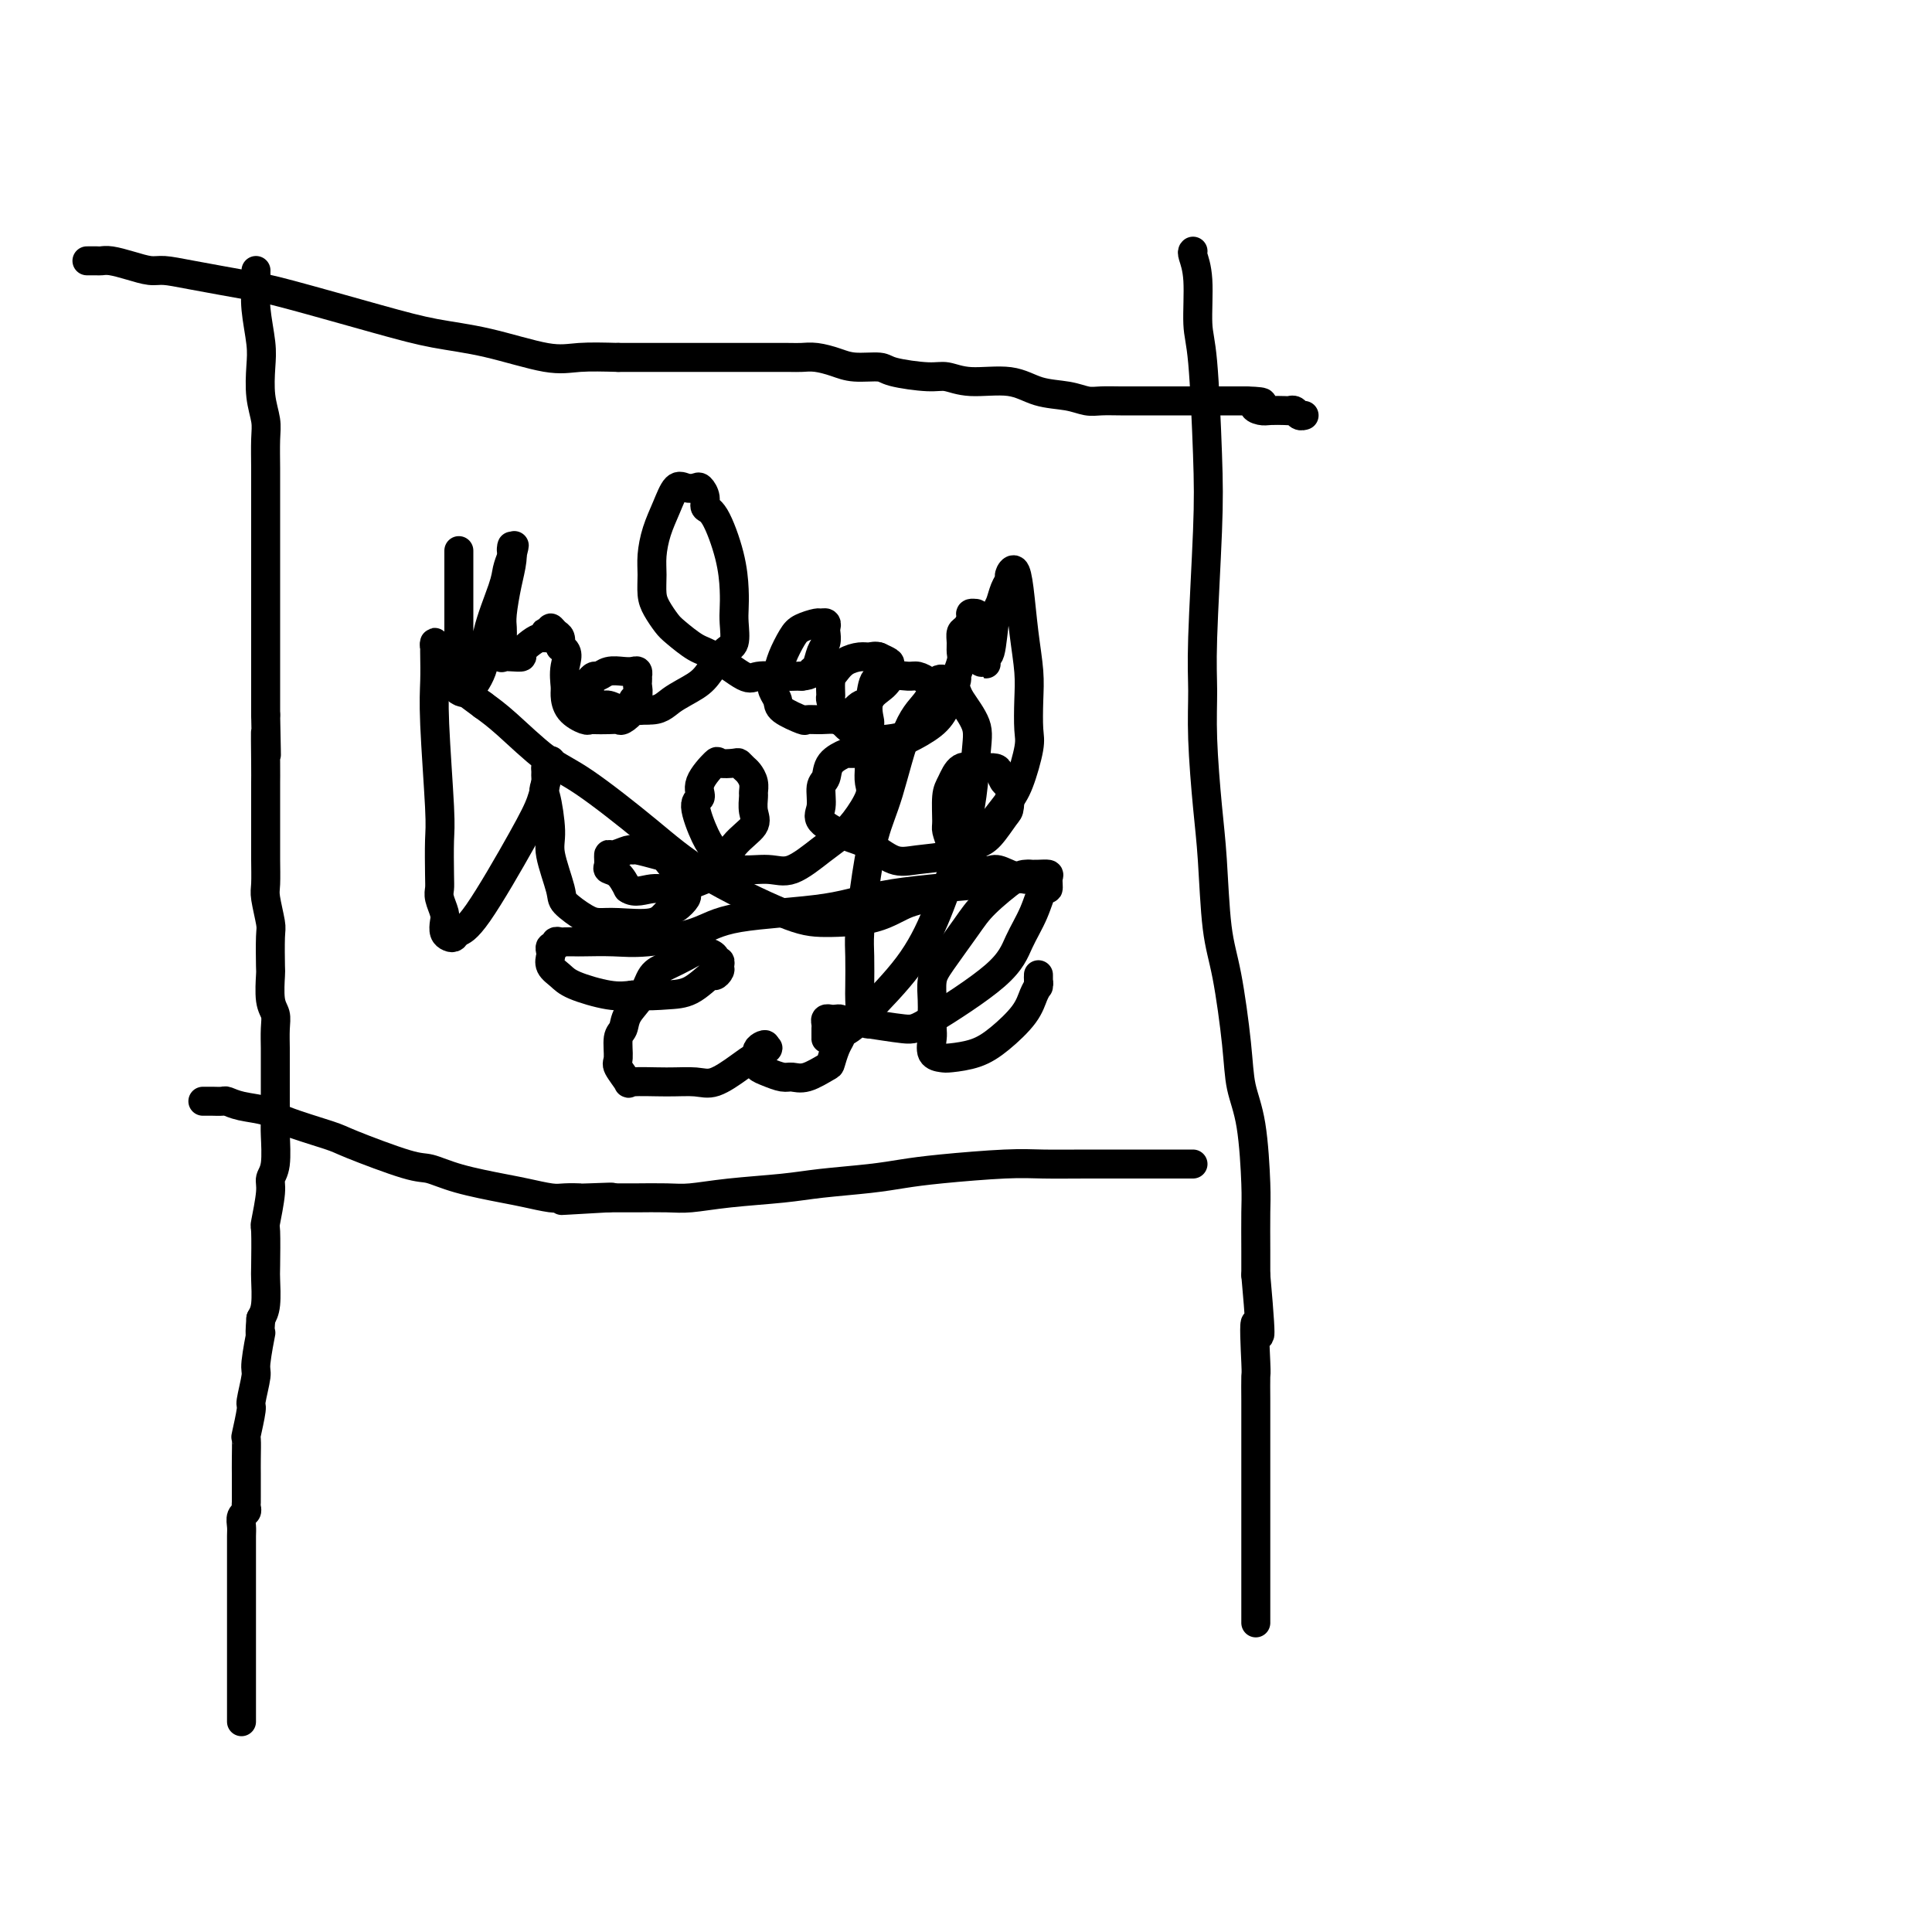 <svg viewBox='0 0 400 400' version='1.1' xmlns='http://www.w3.org/2000/svg' xmlns:xlink='http://www.w3.org/1999/xlink'><g fill='none' stroke='#000000' stroke-width='6' stroke-linecap='round' stroke-linejoin='round'><path d='M53,56c-0.008,0.299 -0.016,0.598 0,1c0.016,0.402 0.056,0.907 0,2c-0.056,1.093 -0.207,2.775 0,5c0.207,2.225 0.774,4.995 1,7c0.226,2.005 0.113,3.246 0,5c-0.113,1.754 -0.226,4.023 0,6c0.226,1.977 0.793,3.663 1,5c0.207,1.337 0.056,2.327 0,4c-0.056,1.673 -0.015,4.030 0,6c0.015,1.970 0.004,3.554 0,5c-0.004,1.446 -0.001,2.754 0,4c0.001,1.246 0.000,2.431 0,5c-0.000,2.569 -0.000,6.523 0,9c0.000,2.477 0.000,3.476 0,6c-0.000,2.524 -0.000,6.574 0,9c0.000,2.426 0.000,3.230 0,4c-0.000,0.770 -0.000,1.506 0,3c0.000,1.494 0.000,3.747 0,6'/><path d='M55,148c0.309,14.824 0.083,5.884 0,4c-0.083,-1.884 -0.022,3.287 0,6c0.022,2.713 0.006,2.968 0,4c-0.006,1.032 -0.001,2.840 0,4c0.001,1.160 -0.001,1.673 0,3c0.001,1.327 0.004,3.469 0,5c-0.004,1.531 -0.015,2.450 0,4c0.015,1.550 0.057,3.729 0,5c-0.057,1.271 -0.211,1.632 0,3c0.211,1.368 0.788,3.742 1,5c0.212,1.258 0.061,1.400 0,3c-0.061,1.600 -0.030,4.657 0,6c0.030,1.343 0.061,0.972 0,2c-0.061,1.028 -0.212,3.455 0,5c0.212,1.545 0.789,2.206 1,3c0.211,0.794 0.057,1.719 0,3c-0.057,1.281 -0.015,2.917 0,4c0.015,1.083 0.004,1.613 0,3c-0.004,1.387 0.000,3.631 0,5c-0.000,1.369 -0.004,1.861 0,3c0.004,1.139 0.016,2.923 0,4c-0.016,1.077 -0.061,1.446 0,3c0.061,1.554 0.226,4.295 0,6c-0.226,1.705 -0.845,2.376 -1,3c-0.155,0.624 0.154,1.200 0,3c-0.154,1.800 -0.773,4.824 -1,6c-0.227,1.176 -0.064,0.503 0,2c0.064,1.497 0.027,5.164 0,7c-0.027,1.836 -0.046,1.840 0,3c0.046,1.160 0.156,3.474 0,5c-0.156,1.526 -0.578,2.263 -1,3'/><path d='M54,273c-0.399,5.294 0.104,2.527 0,3c-0.104,0.473 -0.816,4.184 -1,6c-0.184,1.816 0.161,1.737 0,3c-0.161,1.263 -0.828,3.867 -1,5c-0.172,1.133 0.150,0.794 0,2c-0.150,1.206 -0.772,3.958 -1,5c-0.228,1.042 -0.061,0.376 0,1c0.061,0.624 0.016,2.538 0,4c-0.016,1.462 -0.004,2.472 0,3c0.004,0.528 0.001,0.575 0,1c-0.001,0.425 0.001,1.227 0,2c-0.001,0.773 -0.004,1.516 0,2c0.004,0.484 0.015,0.710 0,1c-0.015,0.290 -0.057,0.643 0,1c0.057,0.357 0.211,0.718 0,1c-0.211,0.282 -0.789,0.487 -1,1c-0.211,0.513 -0.057,1.335 0,2c0.057,0.665 0.015,1.171 0,2c-0.015,0.829 -0.004,1.979 0,4c0.004,2.021 0.001,4.912 0,7c-0.001,2.088 -0.000,3.372 0,5c0.000,1.628 0.000,3.600 0,5c-0.000,1.400 -0.000,2.229 0,4c0.000,1.771 0.000,4.485 0,6c-0.000,1.515 -0.000,1.831 0,3c0.000,1.169 0.000,3.191 0,4c-0.000,0.809 -0.000,0.404 0,0'/><path d='M18,54c0.330,0.002 0.660,0.003 1,0c0.340,-0.003 0.689,-0.011 1,0c0.311,0.011 0.585,0.041 1,0c0.415,-0.041 0.972,-0.153 2,0c1.028,0.153 2.529,0.569 4,1c1.471,0.431 2.913,0.875 4,1c1.087,0.125 1.820,-0.070 3,0c1.180,0.070 2.807,0.403 6,1c3.193,0.597 7.951,1.457 11,2c3.049,0.543 4.390,0.770 9,2c4.610,1.230 12.488,3.464 18,5c5.512,1.536 8.659,2.373 12,3c3.341,0.627 6.875,1.044 11,2c4.125,0.956 8.841,2.450 12,3c3.159,0.550 4.760,0.157 7,0c2.240,-0.157 5.120,-0.079 8,0'/><path d='M128,74c2.924,0.000 2.733,0.000 4,0c1.267,-0.000 3.992,-0.000 6,0c2.008,0.000 3.300,0.000 6,0c2.700,-0.000 6.808,-0.001 9,0c2.192,0.001 2.466,0.003 4,0c1.534,-0.003 4.327,-0.011 6,0c1.673,0.011 2.227,0.041 3,0c0.773,-0.041 1.763,-0.152 3,0c1.237,0.152 2.719,0.567 4,1c1.281,0.433 2.362,0.886 4,1c1.638,0.114 3.834,-0.109 5,0c1.166,0.109 1.301,0.549 3,1c1.699,0.451 4.963,0.912 7,1c2.037,0.088 2.848,-0.198 4,0c1.152,0.198 2.643,0.880 5,1c2.357,0.120 5.578,-0.322 8,0c2.422,0.322 4.044,1.407 6,2c1.956,0.593 4.246,0.695 6,1c1.754,0.305 2.972,0.814 4,1c1.028,0.186 1.868,0.050 3,0c1.132,-0.050 2.558,-0.013 4,0c1.442,0.013 2.899,0.004 4,0c1.101,-0.004 1.846,-0.001 3,0c1.154,0.001 2.717,0.000 4,0c1.283,-0.000 2.285,-0.000 3,0c0.715,0.000 1.142,0.000 2,0c0.858,-0.000 2.147,-0.000 3,0c0.853,0.000 1.270,0.000 2,0c0.730,-0.000 1.773,-0.000 2,0c0.227,0.000 -0.364,0.000 0,0c0.364,-0.000 1.682,-0.000 3,0'/><path d='M258,83c5.518,0.166 2.812,0.581 2,1c-0.812,0.419 0.269,0.843 1,1c0.731,0.157 1.113,0.046 2,0c0.887,-0.046 2.280,-0.026 3,0c0.720,0.026 0.768,0.060 1,0c0.232,-0.060 0.650,-0.212 1,0c0.350,0.212 0.633,0.788 1,1c0.367,0.212 0.819,0.061 1,0c0.181,-0.061 0.090,-0.030 0,0'/><path d='M247,52c-0.119,0.100 -0.239,0.199 0,1c0.239,0.801 0.836,2.303 1,5c0.164,2.697 -0.103,6.589 0,9c0.103,2.411 0.578,3.341 1,8c0.422,4.659 0.792,13.046 1,19c0.208,5.954 0.255,9.475 0,16c-0.255,6.525 -0.811,16.053 -1,22c-0.189,5.947 -0.010,8.311 0,11c0.010,2.689 -0.149,5.701 0,10c0.149,4.299 0.607,9.883 1,14c0.393,4.117 0.720,6.767 1,11c0.280,4.233 0.512,10.050 1,14c0.488,3.950 1.231,6.034 2,10c0.769,3.966 1.565,9.813 2,14c0.435,4.187 0.509,6.713 1,9c0.491,2.287 1.400,4.334 2,8c0.600,3.666 0.893,8.952 1,12c0.107,3.048 0.029,3.859 0,6c-0.029,2.141 -0.008,5.612 0,8c0.008,2.388 0.004,3.694 0,5'/><path d='M260,264c1.702,18.983 0.456,10.941 0,10c-0.456,-0.941 -0.122,5.218 0,8c0.122,2.782 0.033,2.185 0,3c-0.033,0.815 -0.009,3.041 0,5c0.009,1.959 0.002,3.651 0,5c-0.002,1.349 -0.001,2.356 0,3c0.001,0.644 0.000,0.925 0,2c-0.000,1.075 -0.000,2.945 0,4c0.000,1.055 0.000,1.296 0,2c-0.000,0.704 -0.000,1.873 0,3c0.000,1.127 0.000,2.213 0,3c-0.000,0.787 -0.000,1.276 0,2c0.000,0.724 0.000,1.685 0,2c-0.000,0.315 -0.000,-0.015 0,0c0.000,0.015 0.000,0.375 0,1c-0.000,0.625 -0.000,1.516 0,2c0.000,0.484 0.000,0.562 0,1c-0.000,0.438 -0.000,1.237 0,2c0.000,0.763 0.000,1.490 0,2c-0.000,0.510 -0.000,0.804 0,1c0.000,0.196 0.000,0.294 0,1c-0.000,0.706 -0.000,2.020 0,3c0.000,0.980 0.000,1.625 0,2c-0.000,0.375 -0.000,0.479 0,1c0.000,0.521 0.000,1.459 0,2c0.000,0.541 -0.000,0.684 0,1c0.000,0.316 0.000,0.805 0,1c0.000,0.195 0.000,0.098 0,0'/><path d='M247,241c-0.328,0.000 -0.655,0.000 -1,0c-0.345,-0.000 -0.706,-0.001 -2,0c-1.294,0.001 -3.520,0.003 -7,0c-3.480,-0.003 -8.215,-0.012 -12,0c-3.785,0.012 -6.622,0.045 -9,0c-2.378,-0.045 -4.298,-0.167 -8,0c-3.702,0.167 -9.188,0.622 -13,1c-3.812,0.378 -5.952,0.678 -8,1c-2.048,0.322 -4.004,0.664 -7,1c-2.996,0.336 -7.033,0.664 -10,1c-2.967,0.336 -4.865,0.678 -8,1c-3.135,0.322 -7.506,0.622 -11,1c-3.494,0.378 -6.110,0.833 -8,1c-1.890,0.167 -3.053,0.045 -5,0c-1.947,-0.045 -4.678,-0.012 -6,0c-1.322,0.012 -1.235,0.003 -2,0c-0.765,-0.003 -2.383,-0.002 -4,0'/><path d='M126,248c-18.785,1.083 -5.247,0.291 -1,0c4.247,-0.291 -0.797,-0.081 -3,0c-2.203,0.081 -1.564,0.034 -2,0c-0.436,-0.034 -1.945,-0.053 -3,0c-1.055,0.053 -1.654,0.178 -3,0c-1.346,-0.178 -3.437,-0.661 -5,-1c-1.563,-0.339 -2.597,-0.535 -5,-1c-2.403,-0.465 -6.174,-1.198 -9,-2c-2.826,-0.802 -4.708,-1.675 -6,-2c-1.292,-0.325 -1.996,-0.104 -5,-1c-3.004,-0.896 -8.309,-2.908 -11,-4c-2.691,-1.092 -2.766,-1.263 -5,-2c-2.234,-0.737 -6.625,-2.040 -9,-3c-2.375,-0.960 -2.734,-1.578 -4,-2c-1.266,-0.422 -3.438,-0.649 -5,-1c-1.562,-0.351 -2.513,-0.826 -3,-1c-0.487,-0.174 -0.509,-0.047 -1,0c-0.491,0.047 -1.451,0.012 -2,0c-0.549,-0.012 -0.686,-0.003 -1,0c-0.314,0.003 -0.804,0.001 -1,0c-0.196,-0.001 -0.098,-0.000 0,0'/><path d='M95,114c0.000,0.806 0.000,1.612 0,2c-0.000,0.388 -0.000,0.357 0,2c0.000,1.643 0.000,4.958 0,7c-0.000,2.042 -0.000,2.810 0,4c0.000,1.190 0.000,2.800 0,4c-0.000,1.200 -0.000,1.988 0,3c0.000,1.012 0.000,2.247 0,3c-0.000,0.753 -0.001,1.024 0,1c0.001,-0.024 0.005,-0.342 0,0c-0.005,0.342 -0.018,1.346 0,2c0.018,0.654 0.069,0.960 0,1c-0.069,0.040 -0.257,-0.184 0,0c0.257,0.184 0.958,0.776 2,0c1.042,-0.776 2.426,-2.921 3,-5c0.574,-2.079 0.340,-4.093 1,-7c0.660,-2.907 2.216,-6.706 3,-9c0.784,-2.294 0.795,-3.084 1,-4c0.205,-0.916 0.602,-1.958 1,-3'/><path d='M106,115c0.931,-3.691 0.260,-1.418 0,-1c-0.260,0.418 -0.108,-1.021 0,-1c0.108,0.021 0.173,1.500 0,3c-0.173,1.500 -0.582,3.020 -1,5c-0.418,1.980 -0.844,4.419 -1,6c-0.156,1.581 -0.043,2.305 0,3c0.043,0.695 0.017,1.363 0,2c-0.017,0.637 -0.025,1.243 0,2c0.025,0.757 0.082,1.665 0,2c-0.082,0.335 -0.303,0.097 0,0c0.303,-0.097 1.131,-0.055 2,0c0.869,0.055 1.777,0.121 2,0c0.223,-0.121 -0.241,-0.428 0,-1c0.241,-0.572 1.188,-1.407 2,-2c0.812,-0.593 1.490,-0.942 2,-1c0.510,-0.058 0.854,0.176 1,0c0.146,-0.176 0.094,-0.762 0,-1c-0.094,-0.238 -0.232,-0.128 0,0c0.232,0.128 0.833,0.275 1,0c0.167,-0.275 -0.100,-0.971 0,-1c0.100,-0.029 0.565,0.607 1,1c0.435,0.393 0.838,0.541 1,1c0.162,0.459 0.081,1.230 0,2'/><path d='M116,134c2.082,0.685 1.286,2.398 1,4c-0.286,1.602 -0.063,3.095 0,4c0.063,0.905 -0.034,1.223 0,2c0.034,0.777 0.201,2.012 1,3c0.799,0.988 2.232,1.728 3,2c0.768,0.272 0.873,0.074 1,0c0.127,-0.074 0.276,-0.026 1,0c0.724,0.026 2.021,0.028 3,0c0.979,-0.028 1.639,-0.086 2,0c0.361,0.086 0.422,0.318 1,0c0.578,-0.318 1.671,-1.184 2,-2c0.329,-0.816 -0.108,-1.582 0,-2c0.108,-0.418 0.761,-0.489 1,-1c0.239,-0.511 0.065,-1.461 0,-2c-0.065,-0.539 -0.020,-0.666 0,-1c0.020,-0.334 0.014,-0.874 0,-1c-0.014,-0.126 -0.038,0.161 0,0c0.038,-0.161 0.137,-0.771 0,-1c-0.137,-0.229 -0.509,-0.076 -1,0c-0.491,0.076 -1.102,0.076 -2,0c-0.898,-0.076 -2.083,-0.229 -3,0c-0.917,0.229 -1.566,0.839 -2,1c-0.434,0.161 -0.654,-0.126 -1,0c-0.346,0.126 -0.819,0.665 -1,1c-0.181,0.335 -0.071,0.467 0,1c0.071,0.533 0.103,1.467 0,2c-0.103,0.533 -0.343,0.665 0,1c0.343,0.335 1.267,0.873 2,1c0.733,0.127 1.274,-0.158 2,0c0.726,0.158 1.636,0.759 3,1c1.364,0.241 3.182,0.120 5,0'/><path d='M134,147c2.723,0.161 3.532,-0.938 5,-2c1.468,-1.062 3.595,-2.087 5,-3c1.405,-0.913 2.089,-1.714 3,-3c0.911,-1.286 2.048,-3.059 3,-4c0.952,-0.941 1.718,-1.052 2,-2c0.282,-0.948 0.080,-2.734 0,-4c-0.080,-1.266 -0.040,-2.012 0,-3c0.040,-0.988 0.078,-2.218 0,-4c-0.078,-1.782 -0.273,-4.117 -1,-7c-0.727,-2.883 -1.987,-6.314 -3,-8c-1.013,-1.686 -1.780,-1.628 -2,-2c-0.220,-0.372 0.107,-1.174 0,-2c-0.107,-0.826 -0.647,-1.674 -1,-2c-0.353,-0.326 -0.518,-0.129 -1,0c-0.482,0.129 -1.282,0.190 -2,0c-0.718,-0.190 -1.355,-0.632 -2,0c-0.645,0.632 -1.298,2.336 -2,4c-0.702,1.664 -1.454,3.288 -2,5c-0.546,1.712 -0.886,3.512 -1,5c-0.114,1.488 -0.002,2.662 0,4c0.002,1.338 -0.106,2.838 0,4c0.106,1.162 0.427,1.985 1,3c0.573,1.015 1.400,2.220 2,3c0.600,0.780 0.973,1.133 2,2c1.027,0.867 2.708,2.246 4,3c1.292,0.754 2.195,0.881 4,2c1.805,1.119 4.511,3.228 6,4c1.489,0.772 1.760,0.207 3,0c1.240,-0.207 3.449,-0.056 5,0c1.551,0.056 2.443,0.016 3,0c0.557,-0.016 0.778,-0.008 1,0'/><path d='M166,140c2.261,-0.208 1.912,-0.728 2,-1c0.088,-0.272 0.612,-0.296 1,-1c0.388,-0.704 0.641,-2.087 1,-3c0.359,-0.913 0.825,-1.355 1,-2c0.175,-0.645 0.060,-1.494 0,-2c-0.060,-0.506 -0.064,-0.669 0,-1c0.064,-0.331 0.197,-0.831 0,-1c-0.197,-0.169 -0.725,-0.008 -1,0c-0.275,0.008 -0.297,-0.135 -1,0c-0.703,0.135 -2.087,0.550 -3,1c-0.913,0.450 -1.356,0.936 -2,2c-0.644,1.064 -1.489,2.708 -2,4c-0.511,1.292 -0.687,2.233 -1,3c-0.313,0.767 -0.763,1.362 -1,2c-0.237,0.638 -0.262,1.320 0,2c0.262,0.680 0.811,1.359 1,2c0.189,0.641 0.018,1.243 1,2c0.982,0.757 3.116,1.670 4,2c0.884,0.330 0.520,0.077 1,0c0.480,-0.077 1.806,0.022 3,0c1.194,-0.022 2.255,-0.163 3,0c0.745,0.163 1.174,0.632 2,0c0.826,-0.632 2.049,-2.364 3,-3c0.951,-0.636 1.631,-0.177 2,-1c0.369,-0.823 0.426,-2.927 1,-4c0.574,-1.073 1.665,-1.113 2,-1c0.335,0.113 -0.085,0.381 0,0c0.085,-0.381 0.677,-1.410 1,-2c0.323,-0.590 0.378,-0.740 0,-1c-0.378,-0.260 -1.189,-0.630 -2,-1'/><path d='M182,136c-0.682,-0.300 -1.388,-0.052 -2,0c-0.612,0.052 -1.130,-0.094 -2,0c-0.870,0.094 -2.090,0.429 -3,1c-0.910,0.571 -1.509,1.379 -2,2c-0.491,0.621 -0.875,1.054 -1,2c-0.125,0.946 0.010,2.404 0,3c-0.010,0.596 -0.165,0.331 0,1c0.165,0.669 0.648,2.274 1,3c0.352,0.726 0.571,0.573 1,1c0.429,0.427 1.067,1.433 2,2c0.933,0.567 2.161,0.695 3,1c0.839,0.305 1.289,0.786 2,1c0.711,0.214 1.683,0.161 3,0c1.317,-0.161 2.980,-0.428 4,-1c1.020,-0.572 1.398,-1.448 2,-2c0.602,-0.552 1.429,-0.782 2,-1c0.571,-0.218 0.886,-0.426 1,-1c0.114,-0.574 0.029,-1.516 0,-2c-0.029,-0.484 0.000,-0.512 0,-1c-0.000,-0.488 -0.029,-1.437 0,-2c0.029,-0.563 0.117,-0.741 0,-1c-0.117,-0.259 -0.438,-0.600 -1,-1c-0.562,-0.400 -1.363,-0.860 -2,-1c-0.637,-0.140 -1.109,0.040 -2,0c-0.891,-0.040 -2.200,-0.300 -3,0c-0.800,0.300 -1.091,1.159 -2,2c-0.909,0.841 -2.437,1.665 -3,3c-0.563,1.335 -0.161,3.183 0,4c0.161,0.817 0.082,0.605 0,1c-0.082,0.395 -0.166,1.399 0,2c0.166,0.601 0.583,0.801 1,1'/><path d='M181,153c0.516,1.458 1.307,1.102 2,1c0.693,-0.102 1.290,0.049 2,0c0.710,-0.049 1.534,-0.298 3,-1c1.466,-0.702 3.573,-1.858 5,-3c1.427,-1.142 2.172,-2.270 3,-4c0.828,-1.730 1.739,-4.063 2,-5c0.261,-0.937 -0.127,-0.479 0,-1c0.127,-0.521 0.769,-2.023 1,-3c0.231,-0.977 0.052,-1.431 0,-2c-0.052,-0.569 0.023,-1.252 0,-2c-0.023,-0.748 -0.146,-1.559 0,-2c0.146,-0.441 0.560,-0.511 1,-1c0.440,-0.489 0.906,-1.398 1,-2c0.094,-0.602 -0.185,-0.897 0,-1c0.185,-0.103 0.834,-0.014 1,0c0.166,0.014 -0.152,-0.045 0,0c0.152,0.045 0.773,0.196 1,1c0.227,0.804 0.061,2.262 0,3c-0.061,0.738 -0.016,0.757 0,1c0.016,0.243 0.004,0.710 0,1c-0.004,0.290 0.002,0.404 0,1c-0.002,0.596 -0.011,1.675 0,2c0.011,0.325 0.041,-0.105 0,0c-0.041,0.105 -0.155,0.744 0,1c0.155,0.256 0.577,0.128 1,0'/><path d='M204,137c0.416,1.278 -0.043,-0.529 0,-1c0.043,-0.471 0.590,0.392 1,-1c0.410,-1.392 0.683,-5.041 1,-7c0.317,-1.959 0.676,-2.230 1,-3c0.324,-0.770 0.612,-2.041 1,-3c0.388,-0.959 0.877,-1.607 1,-2c0.123,-0.393 -0.121,-0.532 0,-1c0.121,-0.468 0.607,-1.264 1,-1c0.393,0.264 0.693,1.590 1,4c0.307,2.410 0.620,5.905 1,9c0.380,3.095 0.828,5.791 1,8c0.172,2.209 0.067,3.932 0,6c-0.067,2.068 -0.098,4.481 0,6c0.098,1.519 0.325,2.144 0,4c-0.325,1.856 -1.201,4.943 -2,7c-0.799,2.057 -1.520,3.083 -3,5c-1.480,1.917 -3.717,4.724 -6,8c-2.283,3.276 -4.610,7.020 -7,9c-2.390,1.980 -4.842,2.195 -7,3c-2.158,0.805 -4.023,2.198 -7,3c-2.977,0.802 -7.068,1.011 -10,1c-2.932,-0.011 -4.707,-0.243 -9,-2c-4.293,-1.757 -11.106,-5.040 -16,-8c-4.894,-2.960 -7.869,-5.597 -12,-9c-4.131,-3.403 -9.416,-7.572 -13,-10c-3.584,-2.428 -5.465,-3.115 -8,-5c-2.535,-1.885 -5.724,-4.967 -8,-7c-2.276,-2.033 -3.638,-3.016 -5,-4'/><path d='M100,146c-7.872,-5.901 -4.553,-3.153 -4,-3c0.553,0.153 -1.659,-2.287 -3,-4c-1.341,-1.713 -1.809,-2.698 -2,-3c-0.191,-0.302 -0.104,0.080 0,0c0.104,-0.080 0.224,-0.620 0,-1c-0.224,-0.380 -0.792,-0.599 -1,-1c-0.208,-0.401 -0.057,-0.983 0,-1c0.057,-0.017 0.019,0.530 0,1c-0.019,0.470 -0.019,0.863 0,2c0.019,1.137 0.058,3.018 0,5c-0.058,1.982 -0.211,4.064 0,9c0.211,4.936 0.788,12.725 1,17c0.212,4.275 0.061,5.036 0,7c-0.061,1.964 -0.030,5.131 0,7c0.030,1.869 0.060,2.441 0,3c-0.060,0.559 -0.209,1.106 0,2c0.209,0.894 0.777,2.135 1,3c0.223,0.865 0.100,1.353 0,2c-0.100,0.647 -0.177,1.454 0,2c0.177,0.546 0.610,0.833 1,1c0.390,0.167 0.738,0.216 1,0c0.262,-0.216 0.438,-0.695 1,-1c0.562,-0.305 1.510,-0.435 4,-4c2.490,-3.565 6.524,-10.566 9,-15c2.476,-4.434 3.396,-6.301 4,-8c0.604,-1.699 0.894,-3.228 1,-4c0.106,-0.772 0.029,-0.785 0,-1c-0.029,-0.215 -0.008,-0.633 0,-1c0.008,-0.367 0.004,-0.684 0,-1'/><path d='M113,159c2.184,-4.044 0.645,0.846 0,3c-0.645,2.154 -0.397,1.573 0,3c0.397,1.427 0.942,4.862 1,7c0.058,2.138 -0.372,2.979 0,5c0.372,2.021 1.544,5.220 2,7c0.456,1.780 0.195,2.139 1,3c0.805,0.861 2.677,2.224 4,3c1.323,0.776 2.097,0.966 3,1c0.903,0.034 1.934,-0.089 4,0c2.066,0.089 5.166,0.389 7,0c1.834,-0.389 2.400,-1.467 3,-2c0.600,-0.533 1.232,-0.522 2,-1c0.768,-0.478 1.671,-1.446 2,-2c0.329,-0.554 0.082,-0.693 0,-1c-0.082,-0.307 -0.000,-0.783 0,-1c0.000,-0.217 -0.081,-0.176 0,-1c0.081,-0.824 0.323,-2.512 0,-3c-0.323,-0.488 -1.211,0.223 -2,0c-0.789,-0.223 -1.480,-1.381 -2,-2c-0.520,-0.619 -0.867,-0.697 -2,-1c-1.133,-0.303 -3.050,-0.829 -4,-1c-0.950,-0.171 -0.934,0.013 -1,0c-0.066,-0.013 -0.216,-0.225 -1,0c-0.784,0.225 -2.204,0.885 -3,1c-0.796,0.115 -0.967,-0.314 -1,0c-0.033,0.314 0.074,1.373 0,2c-0.074,0.627 -0.328,0.823 0,1c0.328,0.177 1.236,0.336 2,1c0.764,0.664 1.382,1.832 2,3'/><path d='M130,184c1.380,1.054 3.330,0.190 5,0c1.670,-0.190 3.061,0.294 5,0c1.939,-0.294 4.425,-1.365 6,-2c1.575,-0.635 2.240,-0.832 3,-2c0.760,-1.168 1.615,-3.306 3,-5c1.385,-1.694 3.300,-2.943 4,-4c0.700,-1.057 0.185,-1.922 0,-3c-0.185,-1.078 -0.038,-2.369 0,-3c0.038,-0.631 -0.032,-0.604 0,-1c0.032,-0.396 0.165,-1.217 0,-2c-0.165,-0.783 -0.630,-1.530 -1,-2c-0.370,-0.470 -0.646,-0.665 -1,-1c-0.354,-0.335 -0.786,-0.810 -1,-1c-0.214,-0.190 -0.210,-0.097 -1,0c-0.790,0.097 -2.375,0.196 -3,0c-0.625,-0.196 -0.291,-0.688 -1,0c-0.709,0.688 -2.461,2.554 -3,4c-0.539,1.446 0.135,2.470 0,3c-0.135,0.530 -1.077,0.567 -1,2c0.077,1.433 1.174,4.264 2,6c0.826,1.736 1.380,2.377 2,3c0.620,0.623 1.306,1.226 2,2c0.694,0.774 1.396,1.718 3,2c1.604,0.282 4.109,-0.099 6,0c1.891,0.099 3.169,0.679 5,0c1.831,-0.679 4.214,-2.618 6,-4c1.786,-1.382 2.976,-2.207 4,-3c1.024,-0.793 1.883,-1.553 3,-3c1.117,-1.447 2.493,-3.582 3,-5c0.507,-1.418 0.145,-2.119 0,-3c-0.145,-0.881 -0.072,-1.940 0,-3'/><path d='M180,159c0.925,-2.348 0.237,-1.219 0,-1c-0.237,0.219 -0.021,-0.472 0,-1c0.021,-0.528 -0.151,-0.891 -1,-1c-0.849,-0.109 -2.375,0.038 -3,0c-0.625,-0.038 -0.348,-0.260 -1,0c-0.652,0.260 -2.231,1.003 -3,2c-0.769,0.997 -0.727,2.249 -1,3c-0.273,0.751 -0.861,1.001 -1,2c-0.139,0.999 0.170,2.748 0,4c-0.170,1.252 -0.821,2.007 0,3c0.821,0.993 3.114,2.226 5,3c1.886,0.774 3.366,1.091 5,2c1.634,0.909 3.423,2.412 5,3c1.577,0.588 2.941,0.263 5,0c2.059,-0.263 4.814,-0.463 7,-1c2.186,-0.537 3.802,-1.412 5,-2c1.198,-0.588 1.978,-0.888 3,-2c1.022,-1.112 2.285,-3.037 3,-4c0.715,-0.963 0.883,-0.966 1,-2c0.117,-1.034 0.183,-3.100 0,-4c-0.183,-0.900 -0.614,-0.633 -1,-1c-0.386,-0.367 -0.726,-1.369 -1,-2c-0.274,-0.631 -0.483,-0.892 -1,-1c-0.517,-0.108 -1.344,-0.065 -2,0c-0.656,0.065 -1.142,0.150 -2,0c-0.858,-0.150 -2.087,-0.536 -3,0c-0.913,0.536 -1.510,1.995 -2,3c-0.490,1.005 -0.874,1.558 -1,3c-0.126,1.442 0.004,3.773 0,5c-0.004,1.227 -0.144,1.351 0,2c0.144,0.649 0.572,1.825 1,3'/><path d='M197,175c-0.347,2.743 -0.215,1.600 1,2c1.215,0.400 3.515,2.342 5,3c1.485,0.658 2.157,0.033 3,0c0.843,-0.033 1.859,0.526 3,1c1.141,0.474 2.409,0.861 3,1c0.591,0.139 0.507,0.028 1,0c0.493,-0.028 1.565,0.027 1,0c-0.565,-0.027 -2.765,-0.135 -4,0c-1.235,0.135 -1.504,0.515 -6,1c-4.496,0.485 -13.219,1.076 -19,2c-5.781,0.924 -8.620,2.181 -14,3c-5.380,0.819 -13.301,1.200 -18,2c-4.699,0.800 -6.175,2.018 -9,3c-2.825,0.982 -6.998,1.727 -10,2c-3.002,0.273 -4.831,0.073 -7,0c-2.169,-0.073 -4.676,-0.021 -6,0c-1.324,0.021 -1.464,0.010 -2,0c-0.536,-0.010 -1.468,-0.017 -2,0c-0.532,0.017 -0.665,0.060 -1,0c-0.335,-0.060 -0.874,-0.224 -1,0c-0.126,0.224 0.161,0.837 0,1c-0.161,0.163 -0.769,-0.122 -1,0c-0.231,0.122 -0.085,0.651 0,1c0.085,0.349 0.108,0.518 0,1c-0.108,0.482 -0.347,1.278 0,2c0.347,0.722 1.278,1.369 2,2c0.722,0.631 1.233,1.247 3,2c1.767,0.753 4.791,1.644 7,2c2.209,0.356 3.605,0.178 5,0'/><path d='M131,206c3.200,0.320 5.201,0.121 7,0c1.799,-0.121 3.396,-0.165 5,-1c1.604,-0.835 3.216,-2.462 4,-3c0.784,-0.538 0.742,0.014 1,0c0.258,-0.014 0.817,-0.595 1,-1c0.183,-0.405 -0.009,-0.634 0,-1c0.009,-0.366 0.220,-0.869 0,-1c-0.220,-0.131 -0.872,0.111 -1,0c-0.128,-0.111 0.269,-0.573 0,-1c-0.269,-0.427 -1.203,-0.818 -2,-1c-0.797,-0.182 -1.458,-0.156 -2,0c-0.542,0.156 -0.965,0.443 -2,1c-1.035,0.557 -2.683,1.385 -4,2c-1.317,0.615 -2.304,1.016 -3,2c-0.696,0.984 -1.100,2.551 -2,4c-0.900,1.449 -2.296,2.781 -3,4c-0.704,1.219 -0.717,2.324 -1,3c-0.283,0.676 -0.838,0.924 -1,2c-0.162,1.076 0.069,2.982 0,4c-0.069,1.018 -0.437,1.148 0,2c0.437,0.852 1.679,2.427 2,3c0.321,0.573 -0.280,0.144 1,0c1.280,-0.144 4.441,-0.004 7,0c2.559,0.004 4.517,-0.128 6,0c1.483,0.128 2.491,0.515 4,0c1.509,-0.515 3.519,-1.931 5,-3c1.481,-1.069 2.433,-1.789 3,-2c0.567,-0.211 0.750,0.088 1,0c0.250,-0.088 0.567,-0.562 1,-1c0.433,-0.438 0.981,-0.839 1,-1c0.019,-0.161 -0.490,-0.080 -1,0'/><path d='M158,217c1.320,-1.208 -0.380,-0.727 -1,0c-0.620,0.727 -0.161,1.700 0,2c0.161,0.300 0.025,-0.073 0,0c-0.025,0.073 0.062,0.594 0,1c-0.062,0.406 -0.272,0.699 0,1c0.272,0.301 1.026,0.609 2,1c0.974,0.391 2.169,0.864 3,1c0.831,0.136 1.297,-0.064 2,0c0.703,0.064 1.642,0.392 3,0c1.358,-0.392 3.134,-1.505 4,-2c0.866,-0.495 0.820,-0.374 1,-1c0.180,-0.626 0.585,-2.000 1,-3c0.415,-1.000 0.840,-1.627 1,-2c0.160,-0.373 0.054,-0.492 0,-1c-0.054,-0.508 -0.057,-1.405 0,-2c0.057,-0.595 0.173,-0.889 0,-1c-0.173,-0.111 -0.635,-0.041 -1,0c-0.365,0.041 -0.634,0.052 -1,0c-0.366,-0.052 -0.830,-0.168 -1,0c-0.170,0.168 -0.046,0.619 0,1c0.046,0.381 0.013,0.692 0,1c-0.013,0.308 -0.005,0.613 0,1c0.005,0.387 0.006,0.856 0,1c-0.006,0.144 -0.019,-0.036 0,0c0.019,0.036 0.069,0.288 1,0c0.931,-0.288 2.744,-1.116 4,-2c1.256,-0.884 1.955,-1.825 4,-4c2.045,-2.175 5.435,-5.586 8,-9c2.565,-3.414 4.304,-6.833 6,-11c1.696,-4.167 3.348,-9.084 5,-14'/><path d='M199,175c2.336,-7.593 2.675,-14.076 3,-18c0.325,-3.924 0.635,-5.289 0,-7c-0.635,-1.711 -2.215,-3.768 -3,-5c-0.785,-1.232 -0.775,-1.639 -1,-2c-0.225,-0.361 -0.685,-0.678 -1,-1c-0.315,-0.322 -0.486,-0.650 -1,-1c-0.514,-0.350 -1.373,-0.721 -2,0c-0.627,0.721 -1.022,2.534 -2,4c-0.978,1.466 -2.539,2.584 -4,6c-1.461,3.416 -2.822,9.132 -4,13c-1.178,3.868 -2.172,5.890 -3,9c-0.828,3.110 -1.490,7.307 -2,11c-0.510,3.693 -0.868,6.881 -1,9c-0.132,2.119 -0.038,3.169 0,5c0.038,1.831 0.019,4.442 0,6c-0.019,1.558 -0.040,2.063 0,3c0.040,0.937 0.139,2.308 0,3c-0.139,0.692 -0.518,0.707 0,1c0.518,0.293 1.931,0.863 2,1c0.069,0.137 -1.206,-0.160 0,0c1.206,0.160 4.893,0.775 7,1c2.107,0.225 2.634,0.059 6,-2c3.366,-2.059 9.571,-6.010 13,-9c3.429,-2.990 4.081,-5.018 5,-7c0.919,-1.982 2.104,-3.918 3,-6c0.896,-2.082 1.502,-4.309 2,-5c0.498,-0.691 0.888,0.155 1,0c0.112,-0.155 -0.052,-1.309 0,-2c0.052,-0.691 0.322,-0.917 0,-1c-0.322,-0.083 -1.235,-0.024 -2,0c-0.765,0.024 -1.383,0.012 -2,0'/><path d='M213,181c-0.980,-0.023 -1.429,-0.079 -3,1c-1.571,1.079 -4.263,3.293 -6,5c-1.737,1.707 -2.518,2.907 -4,5c-1.482,2.093 -3.665,5.079 -5,7c-1.335,1.921 -1.821,2.779 -2,4c-0.179,1.221 -0.050,2.807 0,4c0.050,1.193 0.020,1.994 0,3c-0.020,1.006 -0.030,2.218 0,3c0.030,0.782 0.100,1.136 0,2c-0.100,0.864 -0.370,2.238 0,3c0.370,0.762 1.380,0.911 2,1c0.620,0.089 0.848,0.120 2,0c1.152,-0.120 3.227,-0.389 5,-1c1.773,-0.611 3.246,-1.564 5,-3c1.754,-1.436 3.791,-3.355 5,-5c1.209,-1.645 1.592,-3.015 2,-4c0.408,-0.985 0.841,-1.587 1,-2c0.159,-0.413 0.043,-0.639 0,-1c-0.043,-0.361 -0.011,-0.856 0,-1c0.011,-0.144 0.003,0.065 0,0c-0.003,-0.065 -0.001,-0.402 0,0c0.001,0.402 0.000,1.543 0,2c-0.000,0.457 -0.000,0.228 0,0'/></g>
</svg>